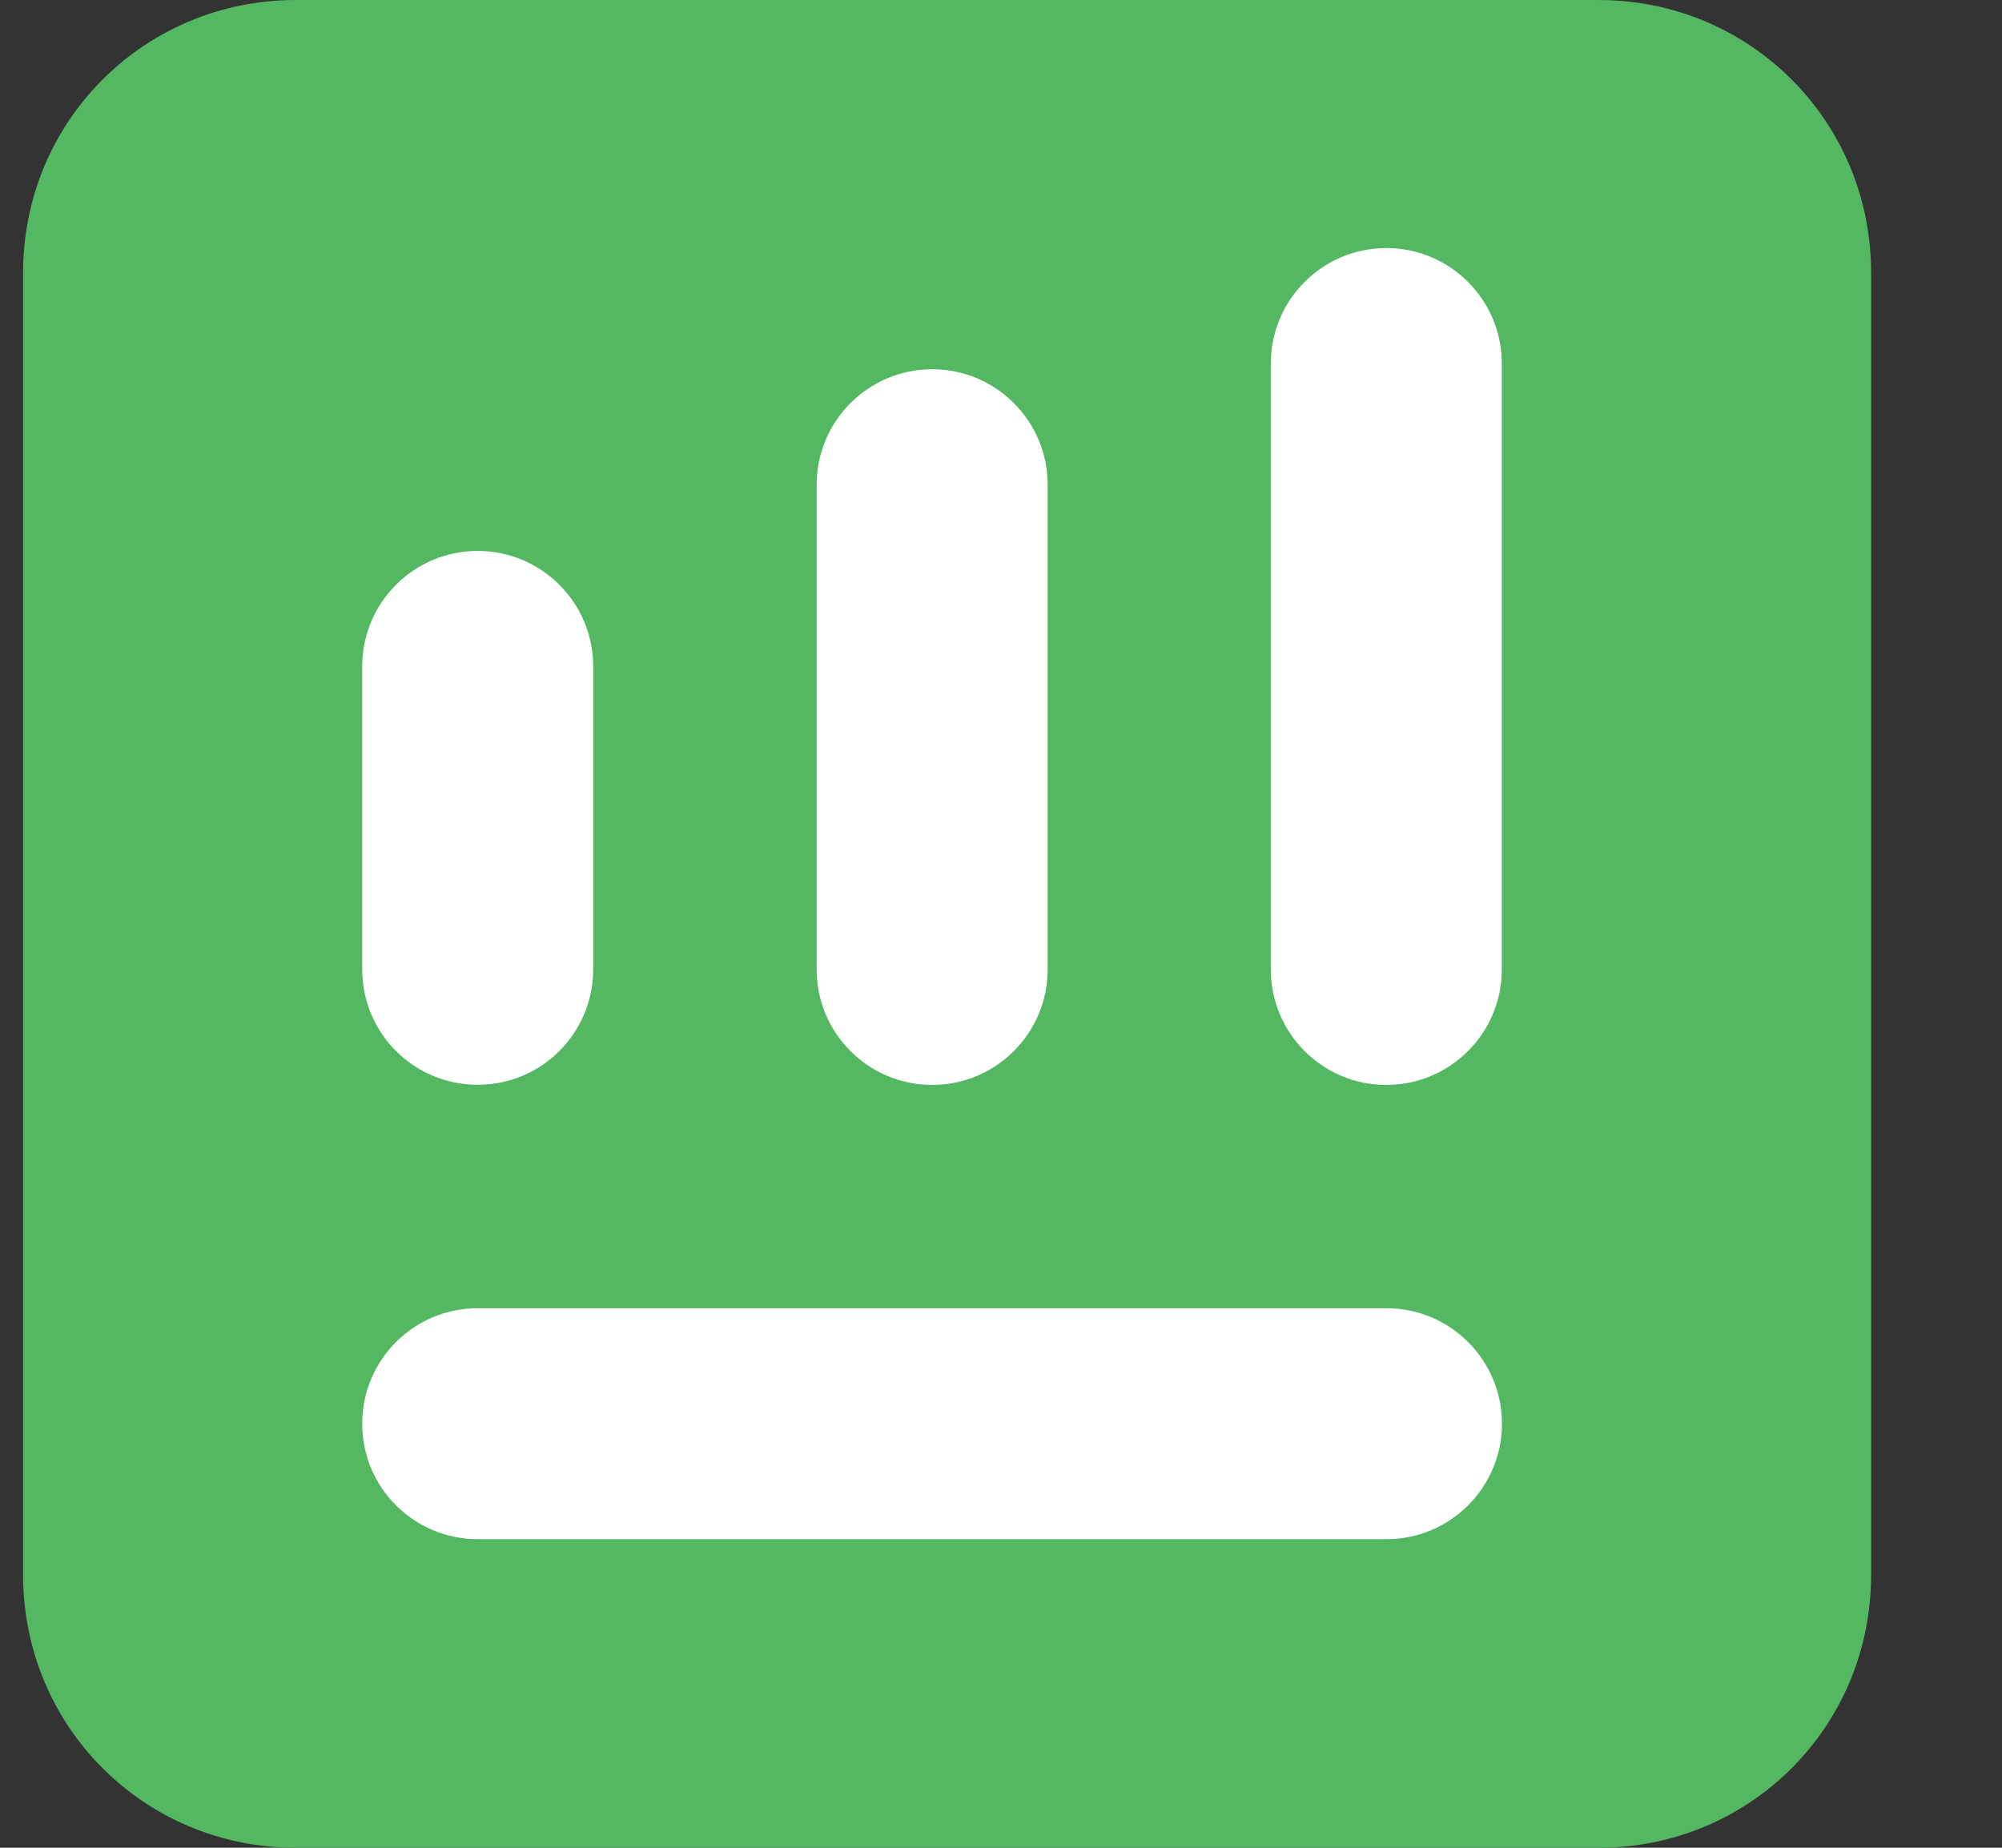 <svg width="13" height="12" viewBox="0 0 13 12" fill="none" xmlns="http://www.w3.org/2000/svg">
  <rect x="0" y="0" width="13" height="12" fill="#333333" stroke="none"/>
  <path d="M10.38 12H1.921C0.937 12 0.15 11.213 0.15 10.229V1.77C0.15 0.787 0.937 0 1.921 0H10.38C11.364 0 12.15 0.787 12.15 1.77V10.229C12.15 11.213 11.364 12 10.38 12Z" fill="#54B862"/>
  <path fill-rule="evenodd" clip-rule="evenodd" d="M3.102 3.578C3.516 3.578 3.852 3.914 3.852 4.328V6.295C3.852 6.71 3.516 7.045 3.102 7.045C2.687 7.045 2.352 6.71 2.352 6.295V4.328C2.352 3.914 2.687 3.578 3.102 3.578Z" fill="white"/>
  <path fill-rule="evenodd" clip-rule="evenodd" d="M6.053 2.398C6.467 2.398 6.803 2.734 6.803 3.148V6.296C6.803 6.71 6.467 7.046 6.053 7.046C5.639 7.046 5.303 6.71 5.303 6.296V3.148C5.303 2.734 5.639 2.398 6.053 2.398Z" fill="white"/>
  <path fill-rule="evenodd" clip-rule="evenodd" d="M9.002 1.611C9.416 1.611 9.752 1.947 9.752 2.361V6.296C9.752 6.71 9.416 7.046 9.002 7.046C8.588 7.046 8.252 6.71 8.252 6.296V2.361C8.252 1.947 8.588 1.611 9.002 1.611Z" fill="white"/>
  <path fill-rule="evenodd" clip-rule="evenodd" d="M2.352 9.246C2.352 8.832 2.687 8.496 3.102 8.496H9.003C9.417 8.496 9.753 8.832 9.753 9.246C9.753 9.66 9.417 9.996 9.003 9.996H3.102C2.687 9.996 2.352 9.66 2.352 9.246Z" fill="white"/>
</svg>
